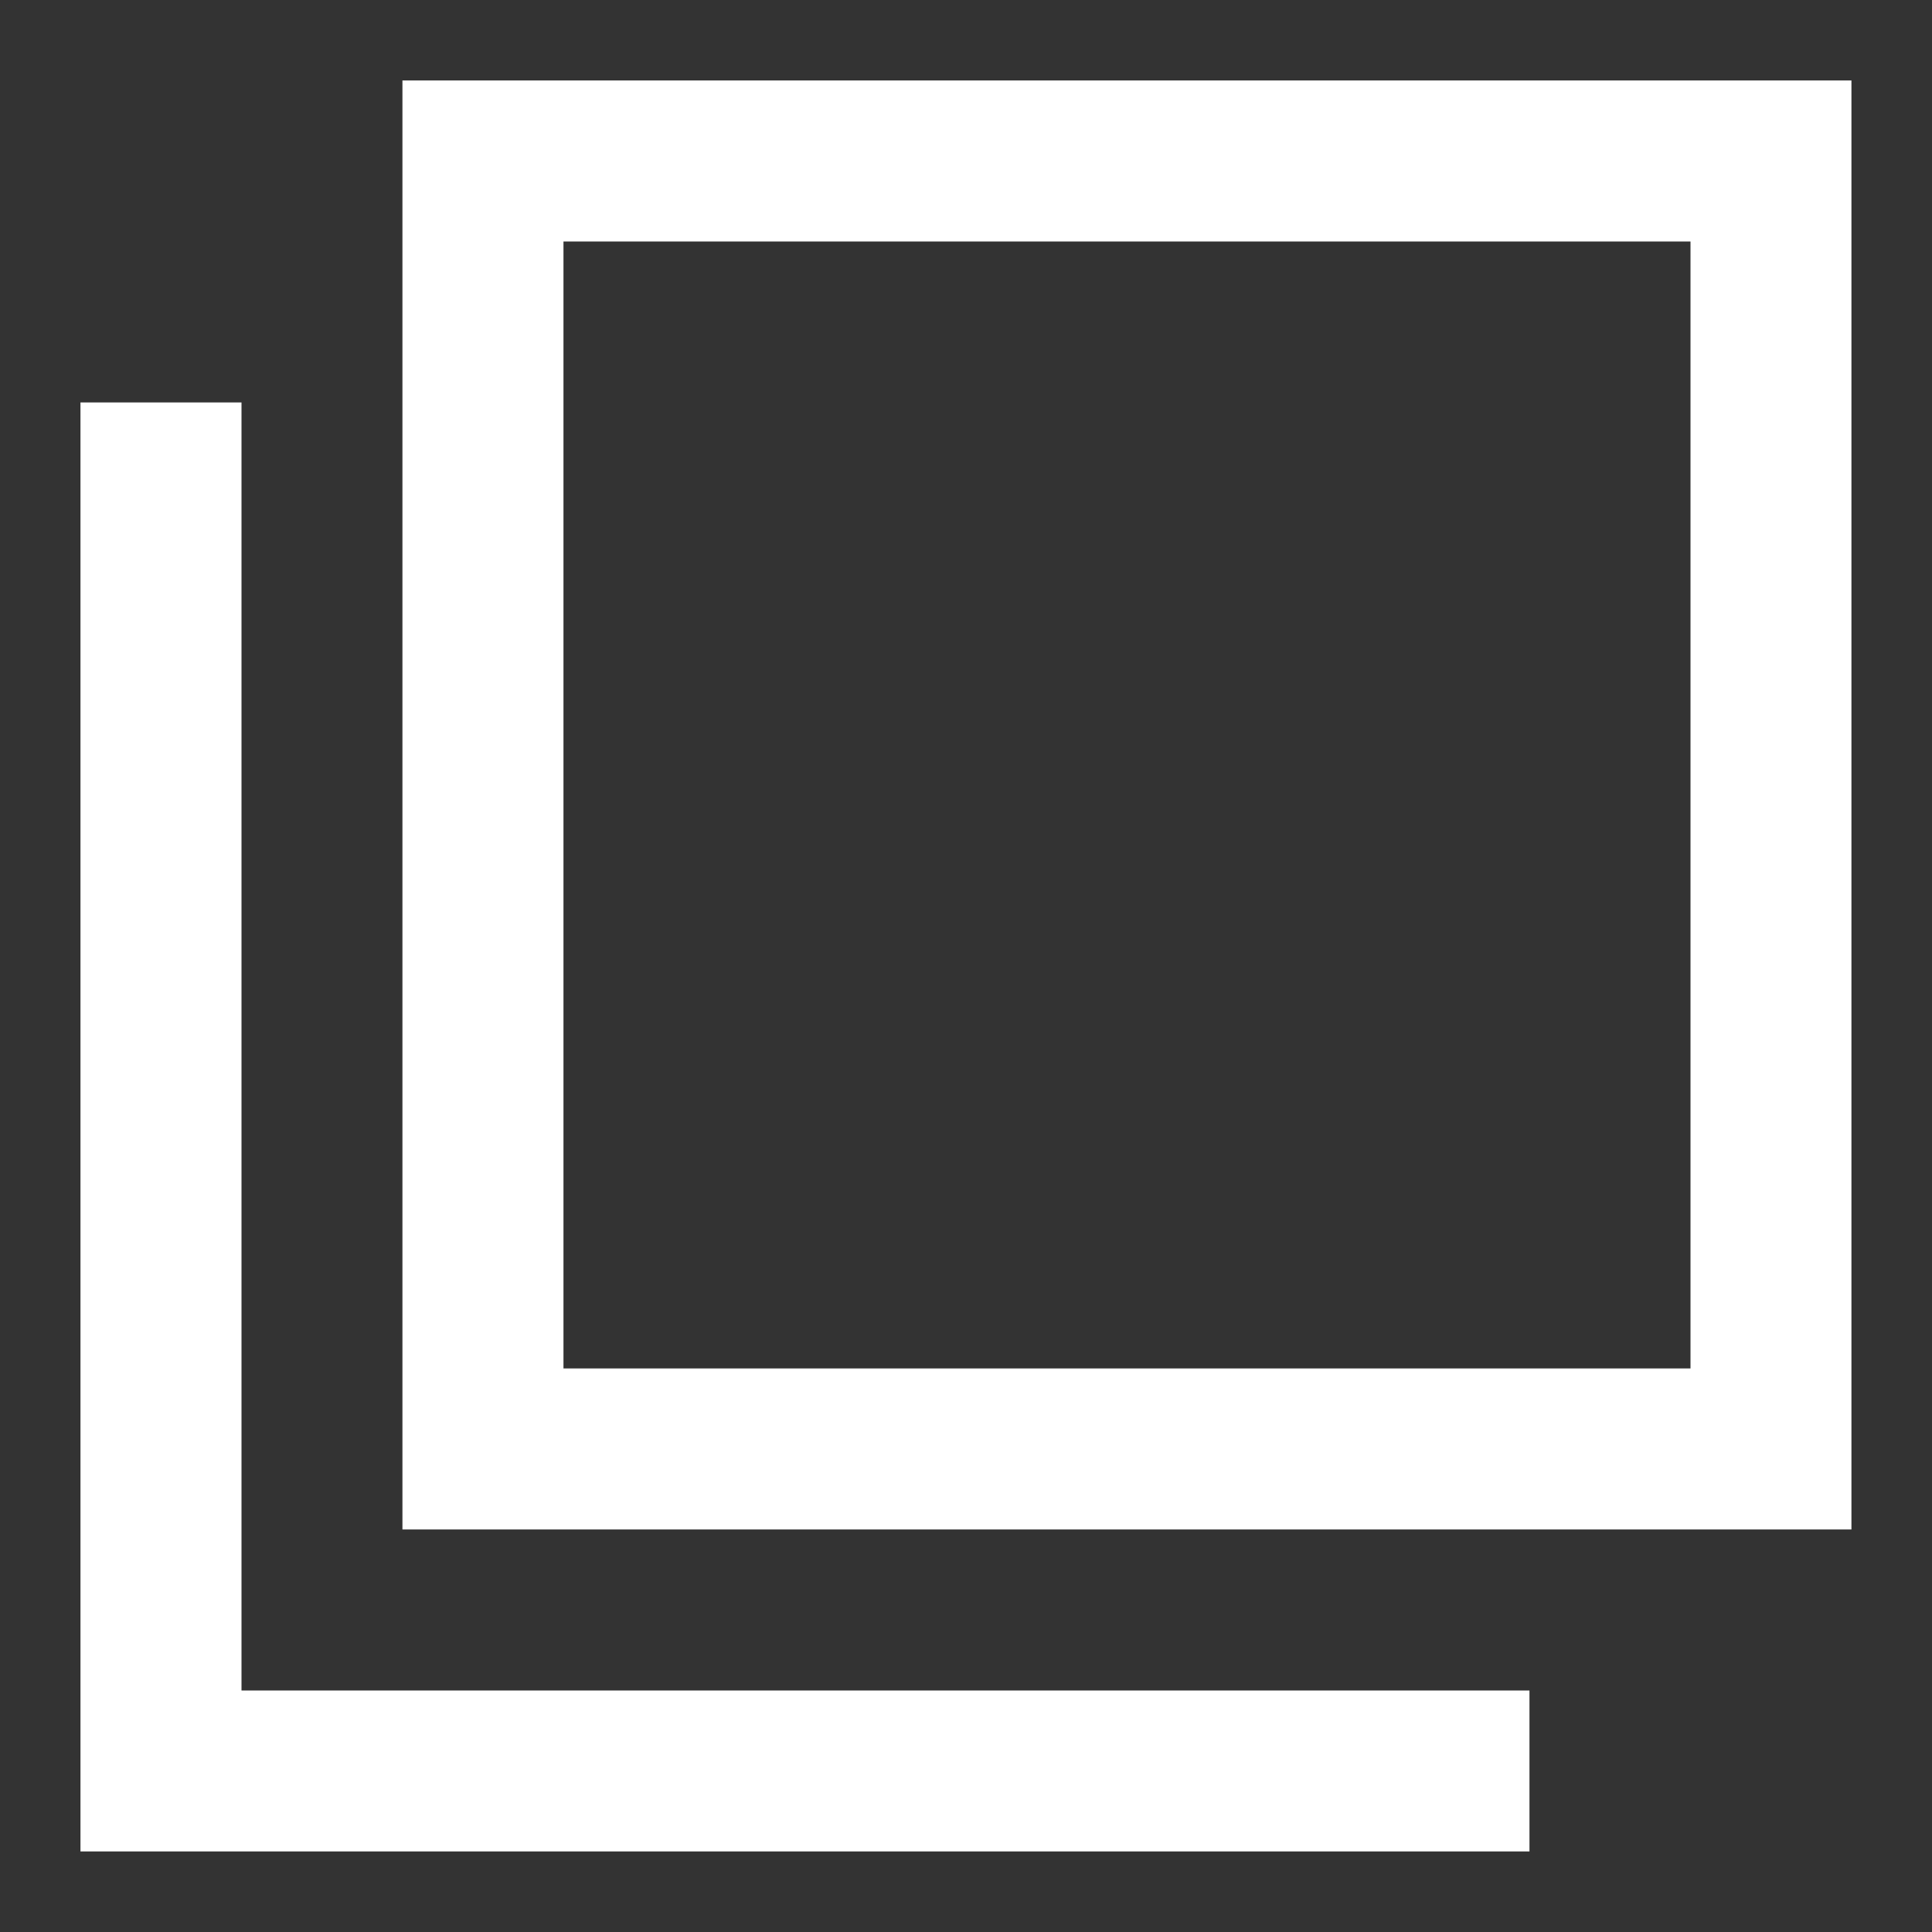 <svg xmlns="http://www.w3.org/2000/svg" width="20" height="20" viewBox="0 0 20 20"><rect x="0" y="0" width="20" height="20" fill="#333333" stroke="none"/><defs><style>.a{fill:none;}.b{fill:#fff;}</style></defs><path class="a" d="M0,0H20V20H0Z"/><path class="b" d="M2.667,4.333H1v15H16V17.667H2.667ZM19.333,1h-15V16h15ZM17.667,14.333H6V2.667H17.667Z" transform="translate(-0.167 -0.167)"/></svg>